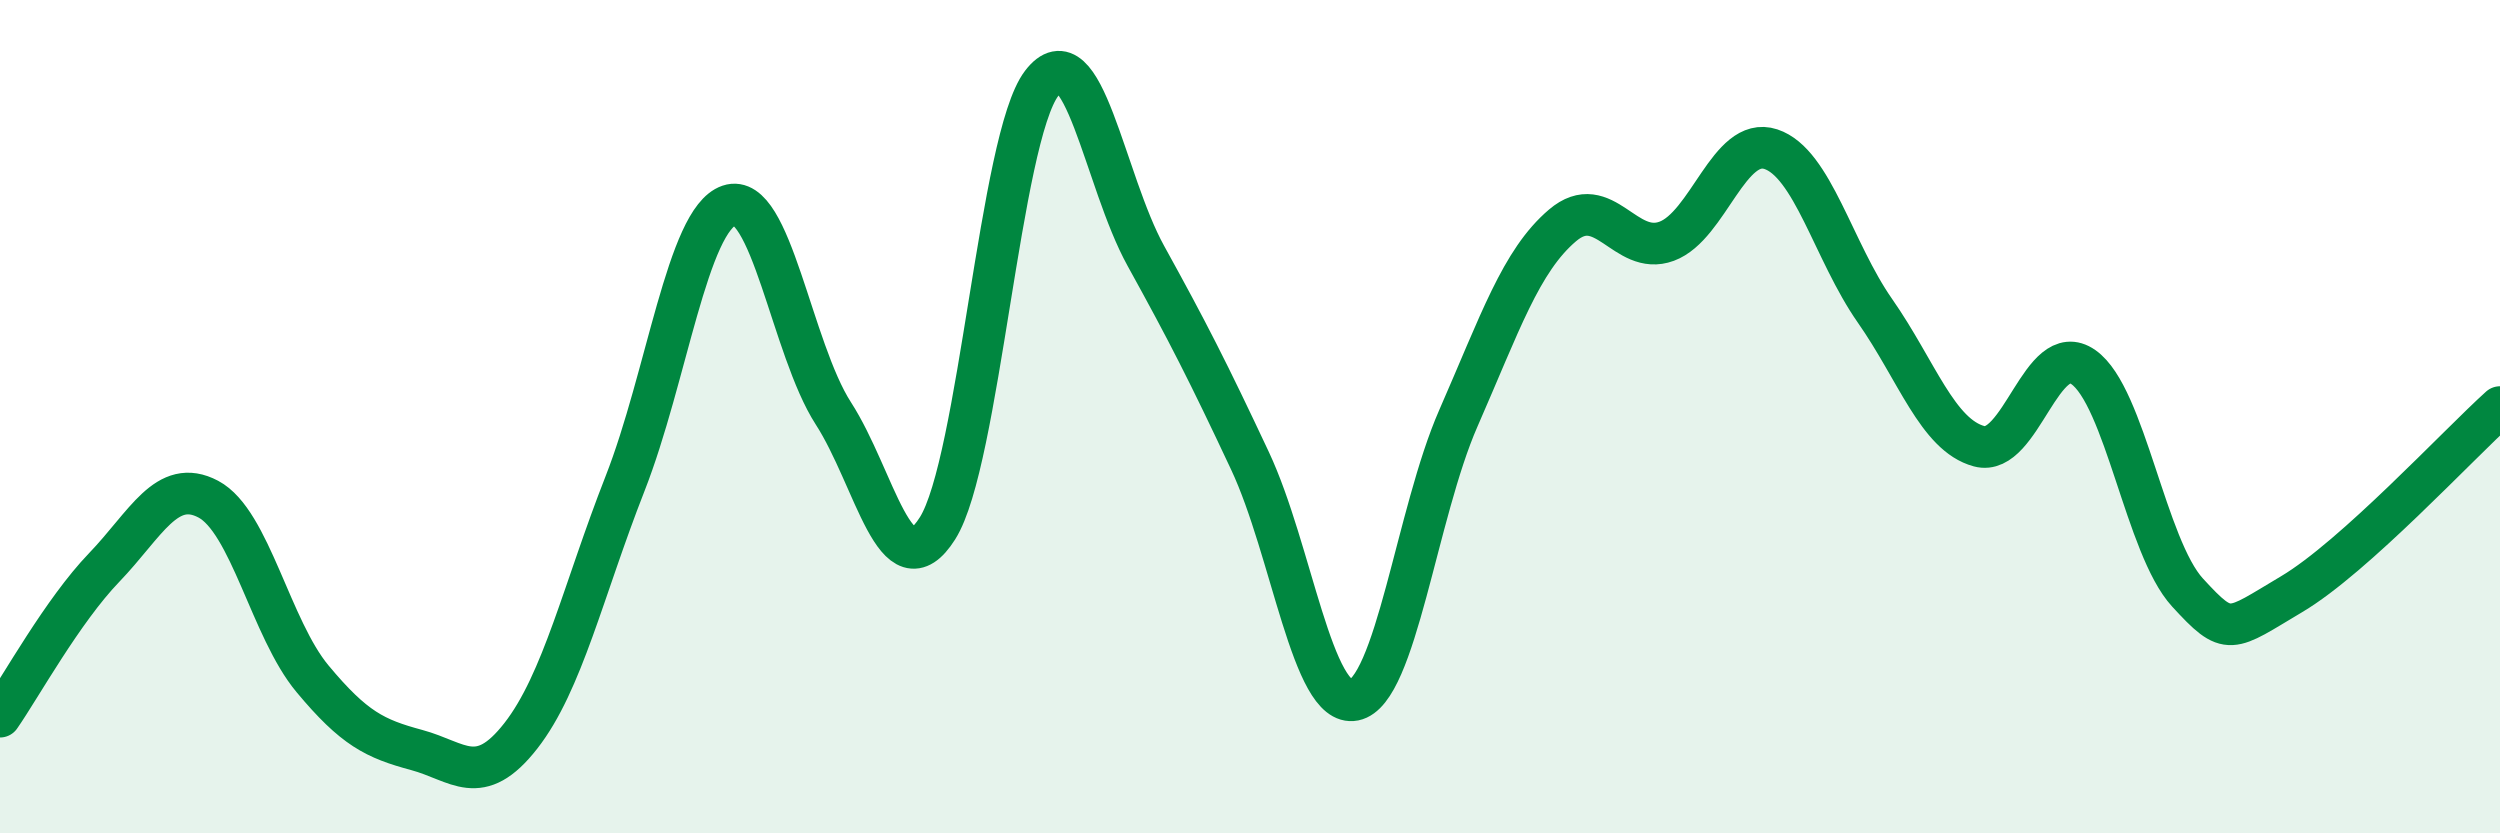 
    <svg width="60" height="20" viewBox="0 0 60 20" xmlns="http://www.w3.org/2000/svg">
      <path
        d="M 0,17.2 C 0.5,16.48 1.5,14.66 2.5,13.62 C 3.5,12.58 4,11.45 5,11.98 C 6,12.51 6.5,15.09 7.5,16.29 C 8.5,17.49 9,17.73 10,18 C 11,18.27 11.5,18.94 12.5,17.66 C 13.5,16.38 14,14.16 15,11.61 C 16,9.06 16.5,5.27 17.5,4.93 C 18.5,4.59 19,8.37 20,9.92 C 21,11.47 21.5,14.26 22.5,12.68 C 23.5,11.1 24,3.31 25,2 C 26,0.69 26.5,4.33 27.5,6.14 C 28.5,7.95 29,8.93 30,11.06 C 31,13.19 31.5,17 32.5,16.8 C 33.5,16.6 34,12.32 35,10.04 C 36,7.76 36.5,6.26 37.5,5.41 C 38.5,4.56 39,6.16 40,5.79 C 41,5.42 41.5,3.25 42.5,3.58 C 43.5,3.91 44,6.03 45,7.46 C 46,8.89 46.5,10.44 47.5,10.71 C 48.5,10.98 49,8.11 50,8.81 C 51,9.51 51.5,13.13 52.5,14.22 C 53.5,15.31 53.5,15.15 55,14.26 C 56.5,13.37 59,10.67 60,9.77L60 20L0 20Z"
        fill="#008740"
        opacity="0.1"
        stroke-linecap="round"
        stroke-linejoin="round"
      />
      <path
        d="M 0,17.2 C 0.5,16.48 1.5,14.66 2.5,13.62 C 3.5,12.58 4,11.45 5,11.98 C 6,12.51 6.5,15.09 7.5,16.29 C 8.5,17.49 9,17.73 10,18 C 11,18.27 11.5,18.94 12.5,17.66 C 13.5,16.38 14,14.16 15,11.61 C 16,9.06 16.5,5.27 17.5,4.93 C 18.5,4.59 19,8.37 20,9.92 C 21,11.47 21.5,14.26 22.5,12.68 C 23.5,11.1 24,3.31 25,2 C 26,0.69 26.5,4.33 27.5,6.14 C 28.5,7.95 29,8.93 30,11.06 C 31,13.19 31.5,17 32.5,16.8 C 33.5,16.6 34,12.32 35,10.04 C 36,7.76 36.5,6.26 37.5,5.41 C 38.5,4.56 39,6.16 40,5.79 C 41,5.42 41.5,3.25 42.5,3.58 C 43.5,3.91 44,6.03 45,7.46 C 46,8.89 46.5,10.44 47.5,10.71 C 48.5,10.98 49,8.11 50,8.81 C 51,9.51 51.5,13.13 52.5,14.22 C 53.5,15.31 53.5,15.15 55,14.26 C 56.5,13.37 59,10.67 60,9.77"
        stroke="#008740"
        stroke-width="1"
        fill="none"
        stroke-linecap="round"
        stroke-linejoin="round"
      />
    </svg>
  
